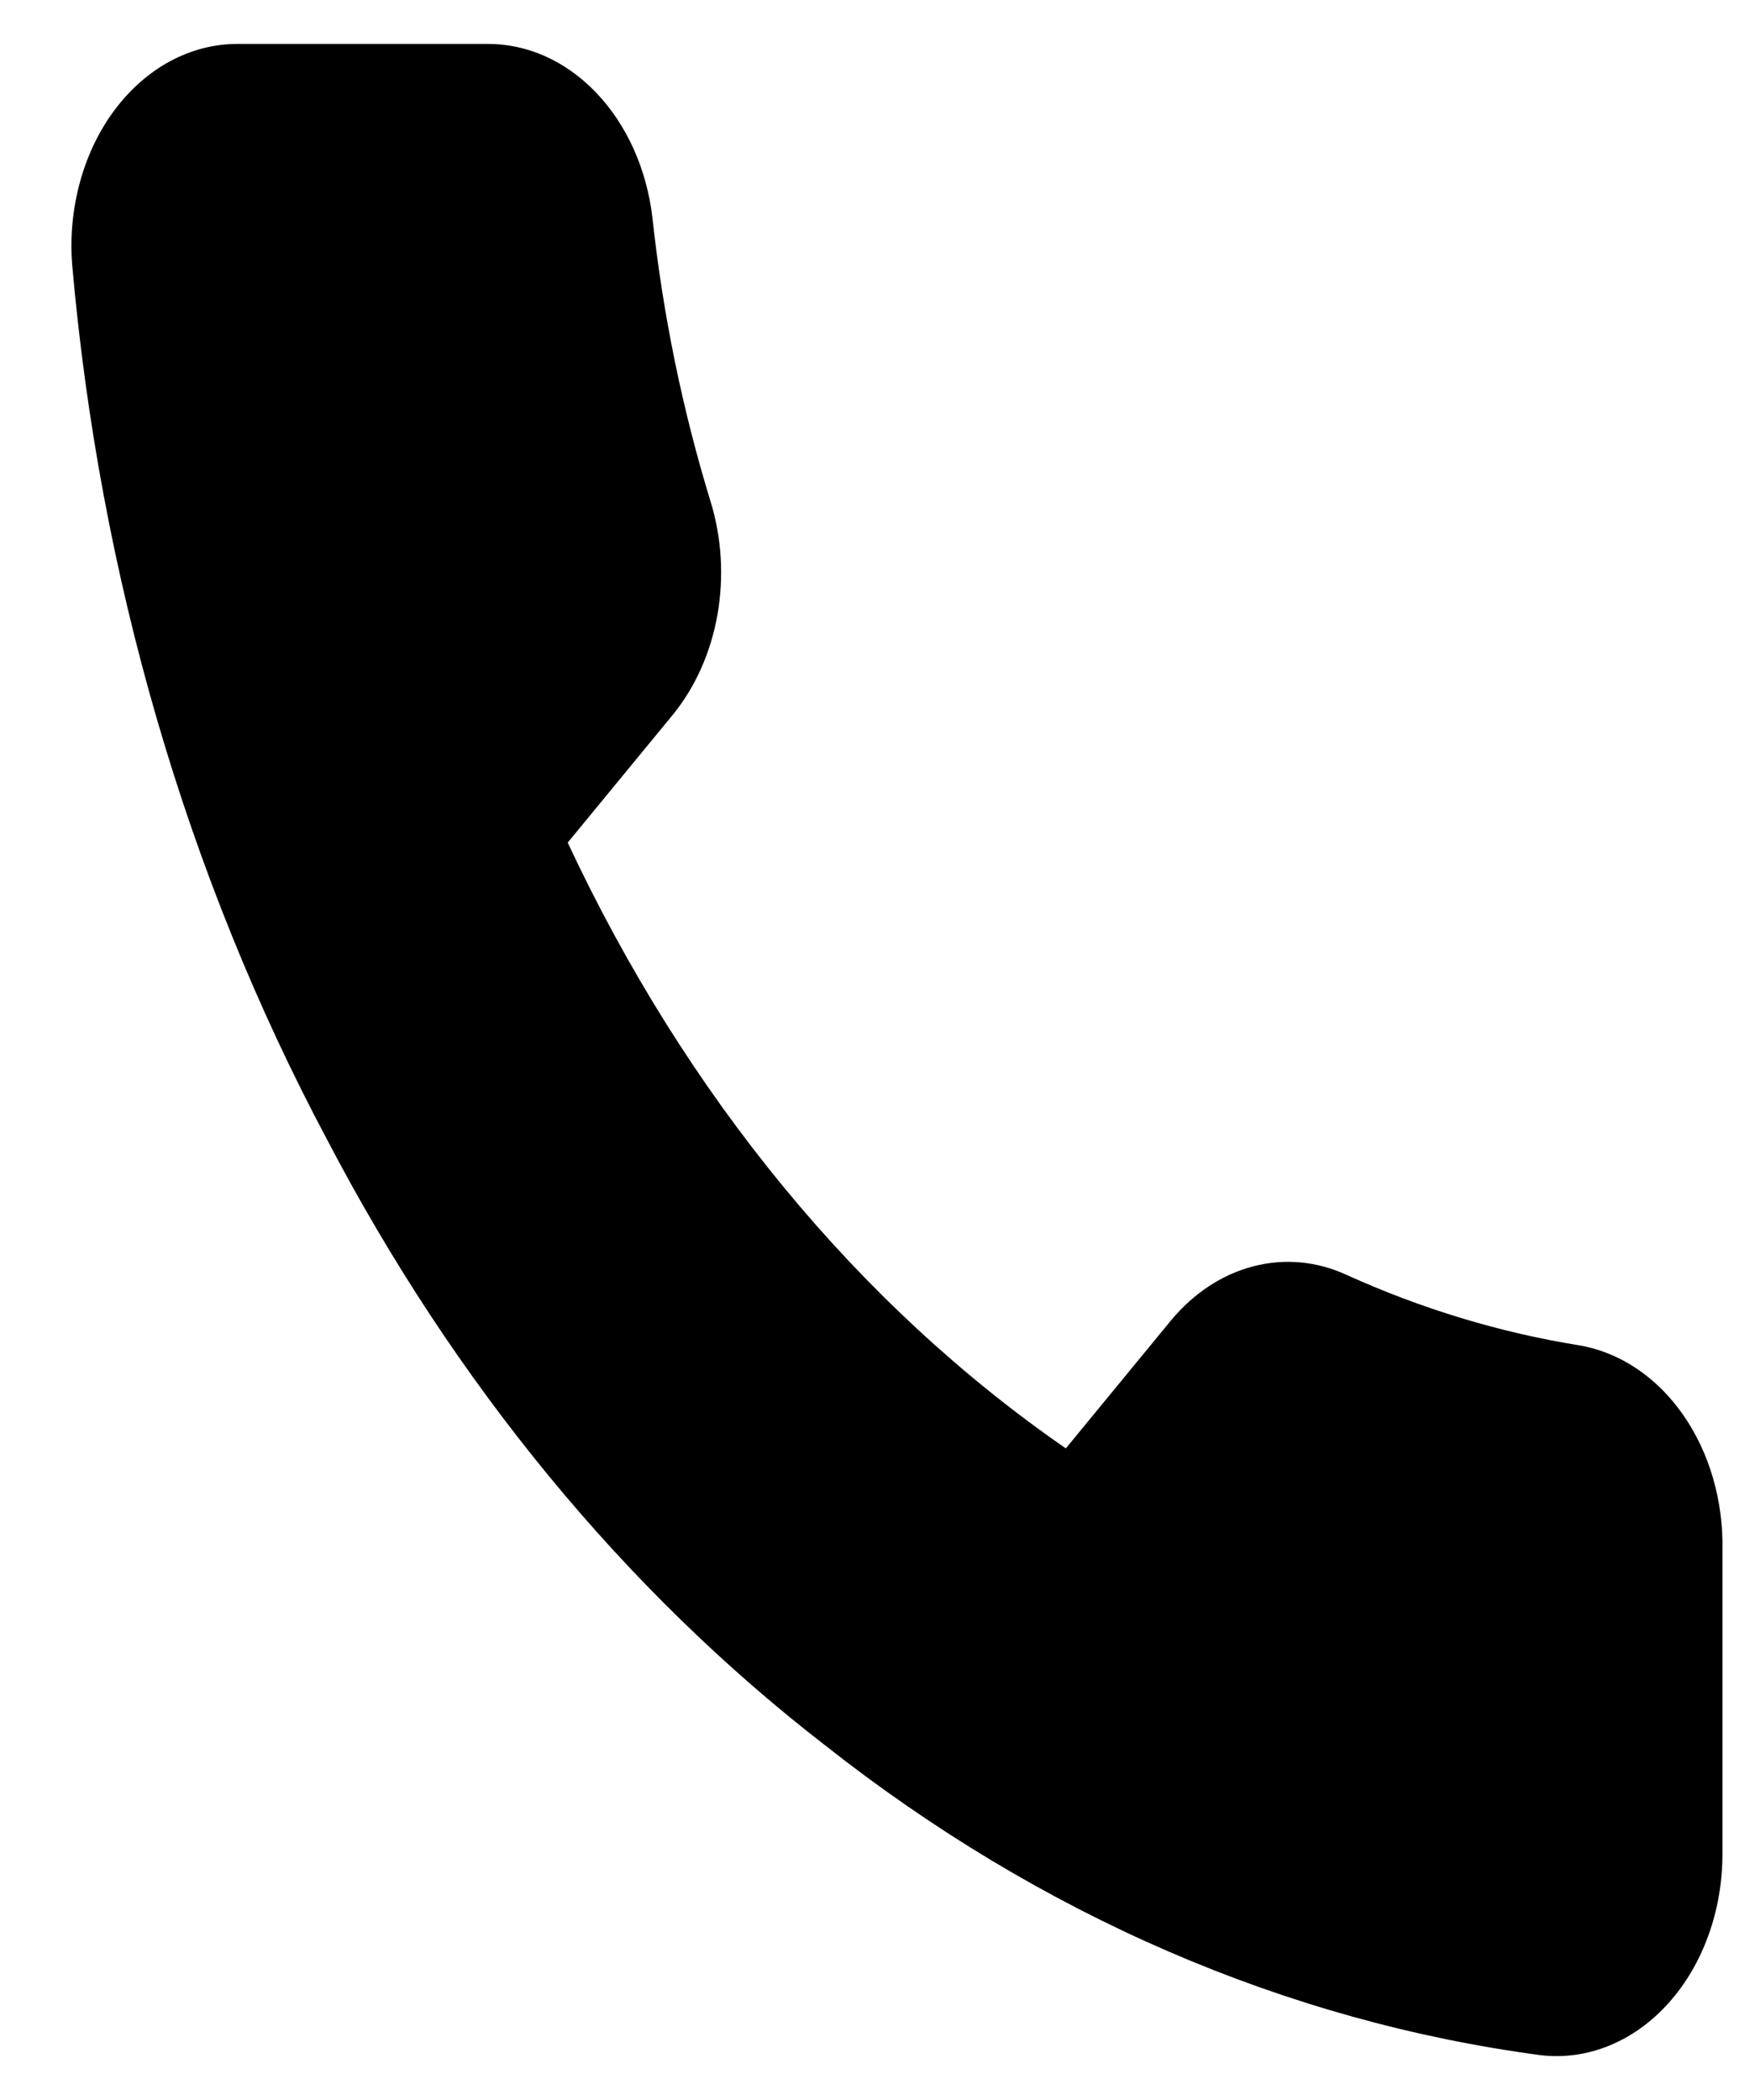 <svg width="20" height="24" viewBox="0 0 20 24" fill="none" xmlns="http://www.w3.org/2000/svg">
<path d="M19.685 17.719V21.181C19.686 21.502 19.632 21.82 19.526 22.115C19.42 22.409 19.265 22.674 19.07 22.891C18.876 23.108 18.646 23.274 18.395 23.377C18.145 23.48 17.88 23.518 17.617 23.489C14.697 23.103 11.893 21.89 9.429 19.946C7.137 18.174 5.193 15.81 3.737 13.022C2.133 10.012 1.136 6.584 0.824 3.017C0.8 2.698 0.832 2.377 0.916 2.073C1 1.769 1.135 1.49 1.312 1.254C1.49 1.017 1.706 0.828 1.947 0.698C2.188 0.569 2.449 0.502 2.712 0.502H5.558C6.019 0.496 6.465 0.694 6.814 1.06C7.163 1.425 7.391 1.932 7.456 2.486C7.576 3.594 7.799 4.682 8.12 5.729C8.248 6.142 8.275 6.591 8.2 7.023C8.124 7.454 7.948 7.85 7.693 8.164L6.488 9.63C7.839 12.519 9.805 14.911 12.181 16.553L13.385 15.088C13.643 14.778 13.969 14.564 14.324 14.472C14.679 14.38 15.048 14.413 15.387 14.569C16.248 14.959 17.142 15.23 18.053 15.376C18.514 15.456 18.935 15.738 19.236 16.17C19.537 16.602 19.697 17.153 19.685 17.719Z" fill="black"/>
</svg>
